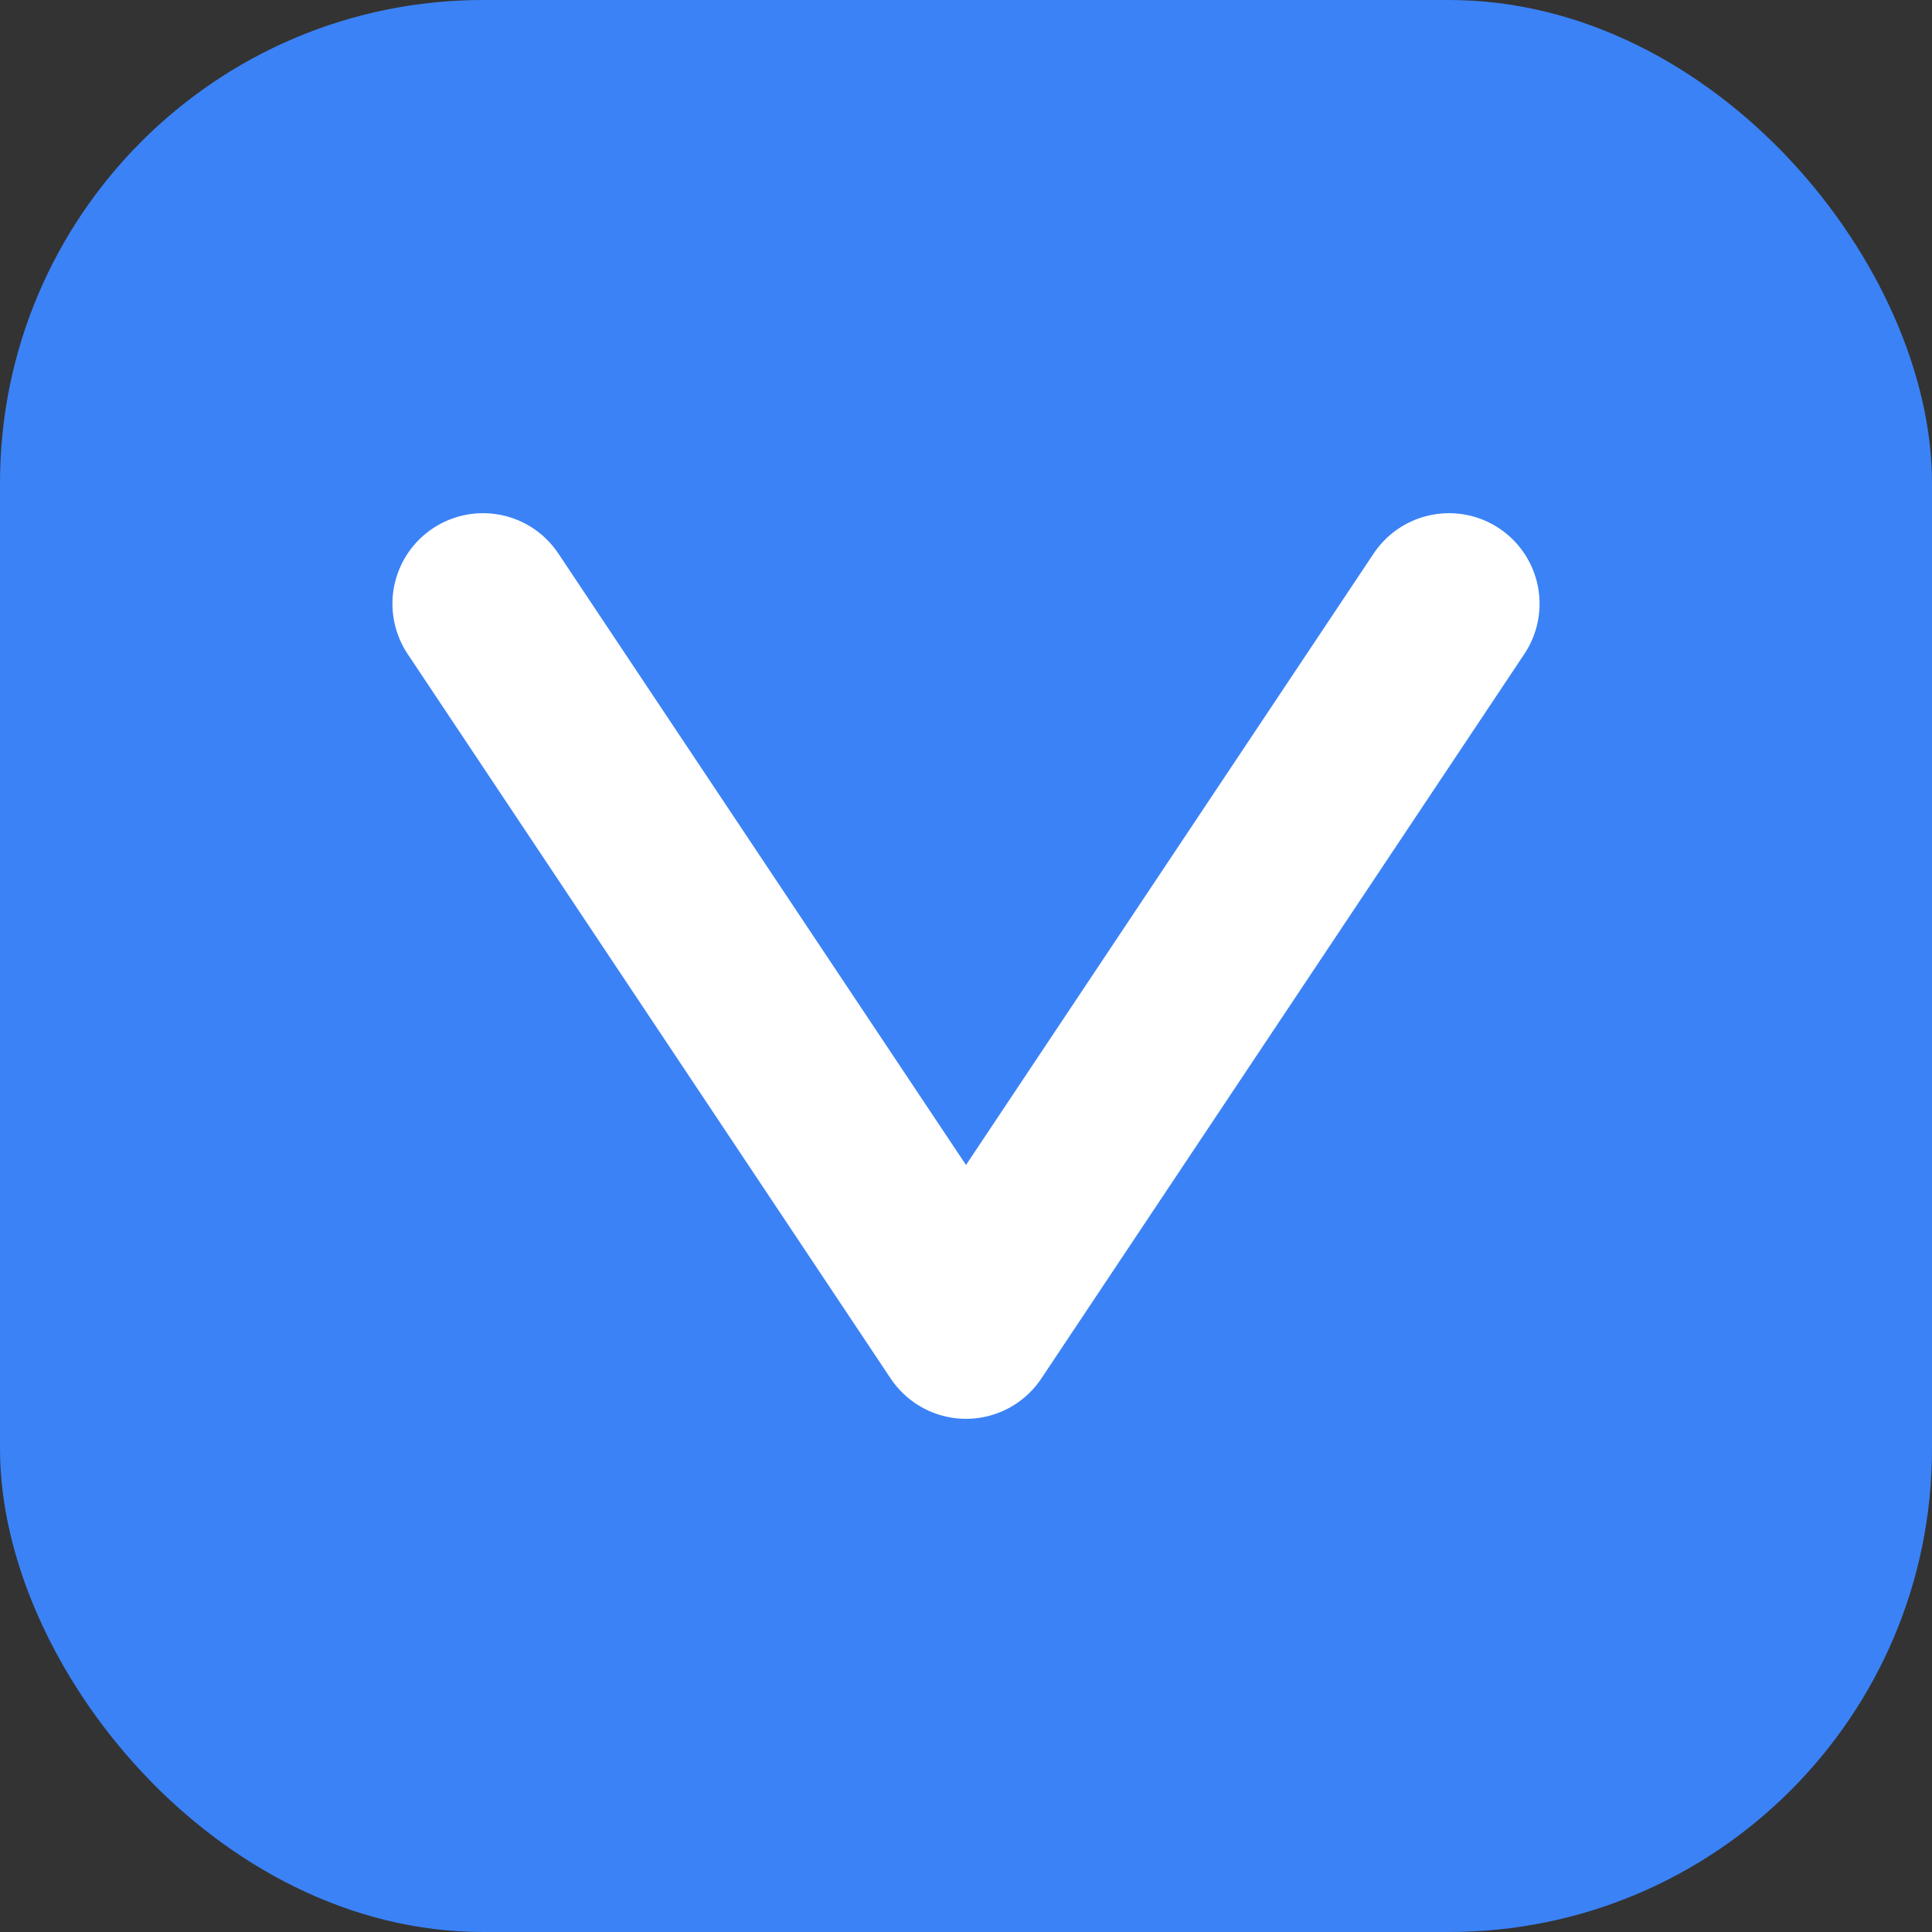 <svg width="32" height="32" viewBox="0 0 32 32" fill="none" xmlns="http://www.w3.org/2000/svg">
  <rect x="0" y="0" width="32" height="32" fill="#333333" stroke="none"/>
  <!-- Background shape -->
  <rect width="32" height="32" rx="8" fill="#3B82F6"/>
  
  <!-- "V" shape -->
  <path 
    d="M8 10L16 22L24 10"
    stroke="white"
    stroke-width="3"
    stroke-linecap="round"
    stroke-linejoin="round"
  />
</svg>